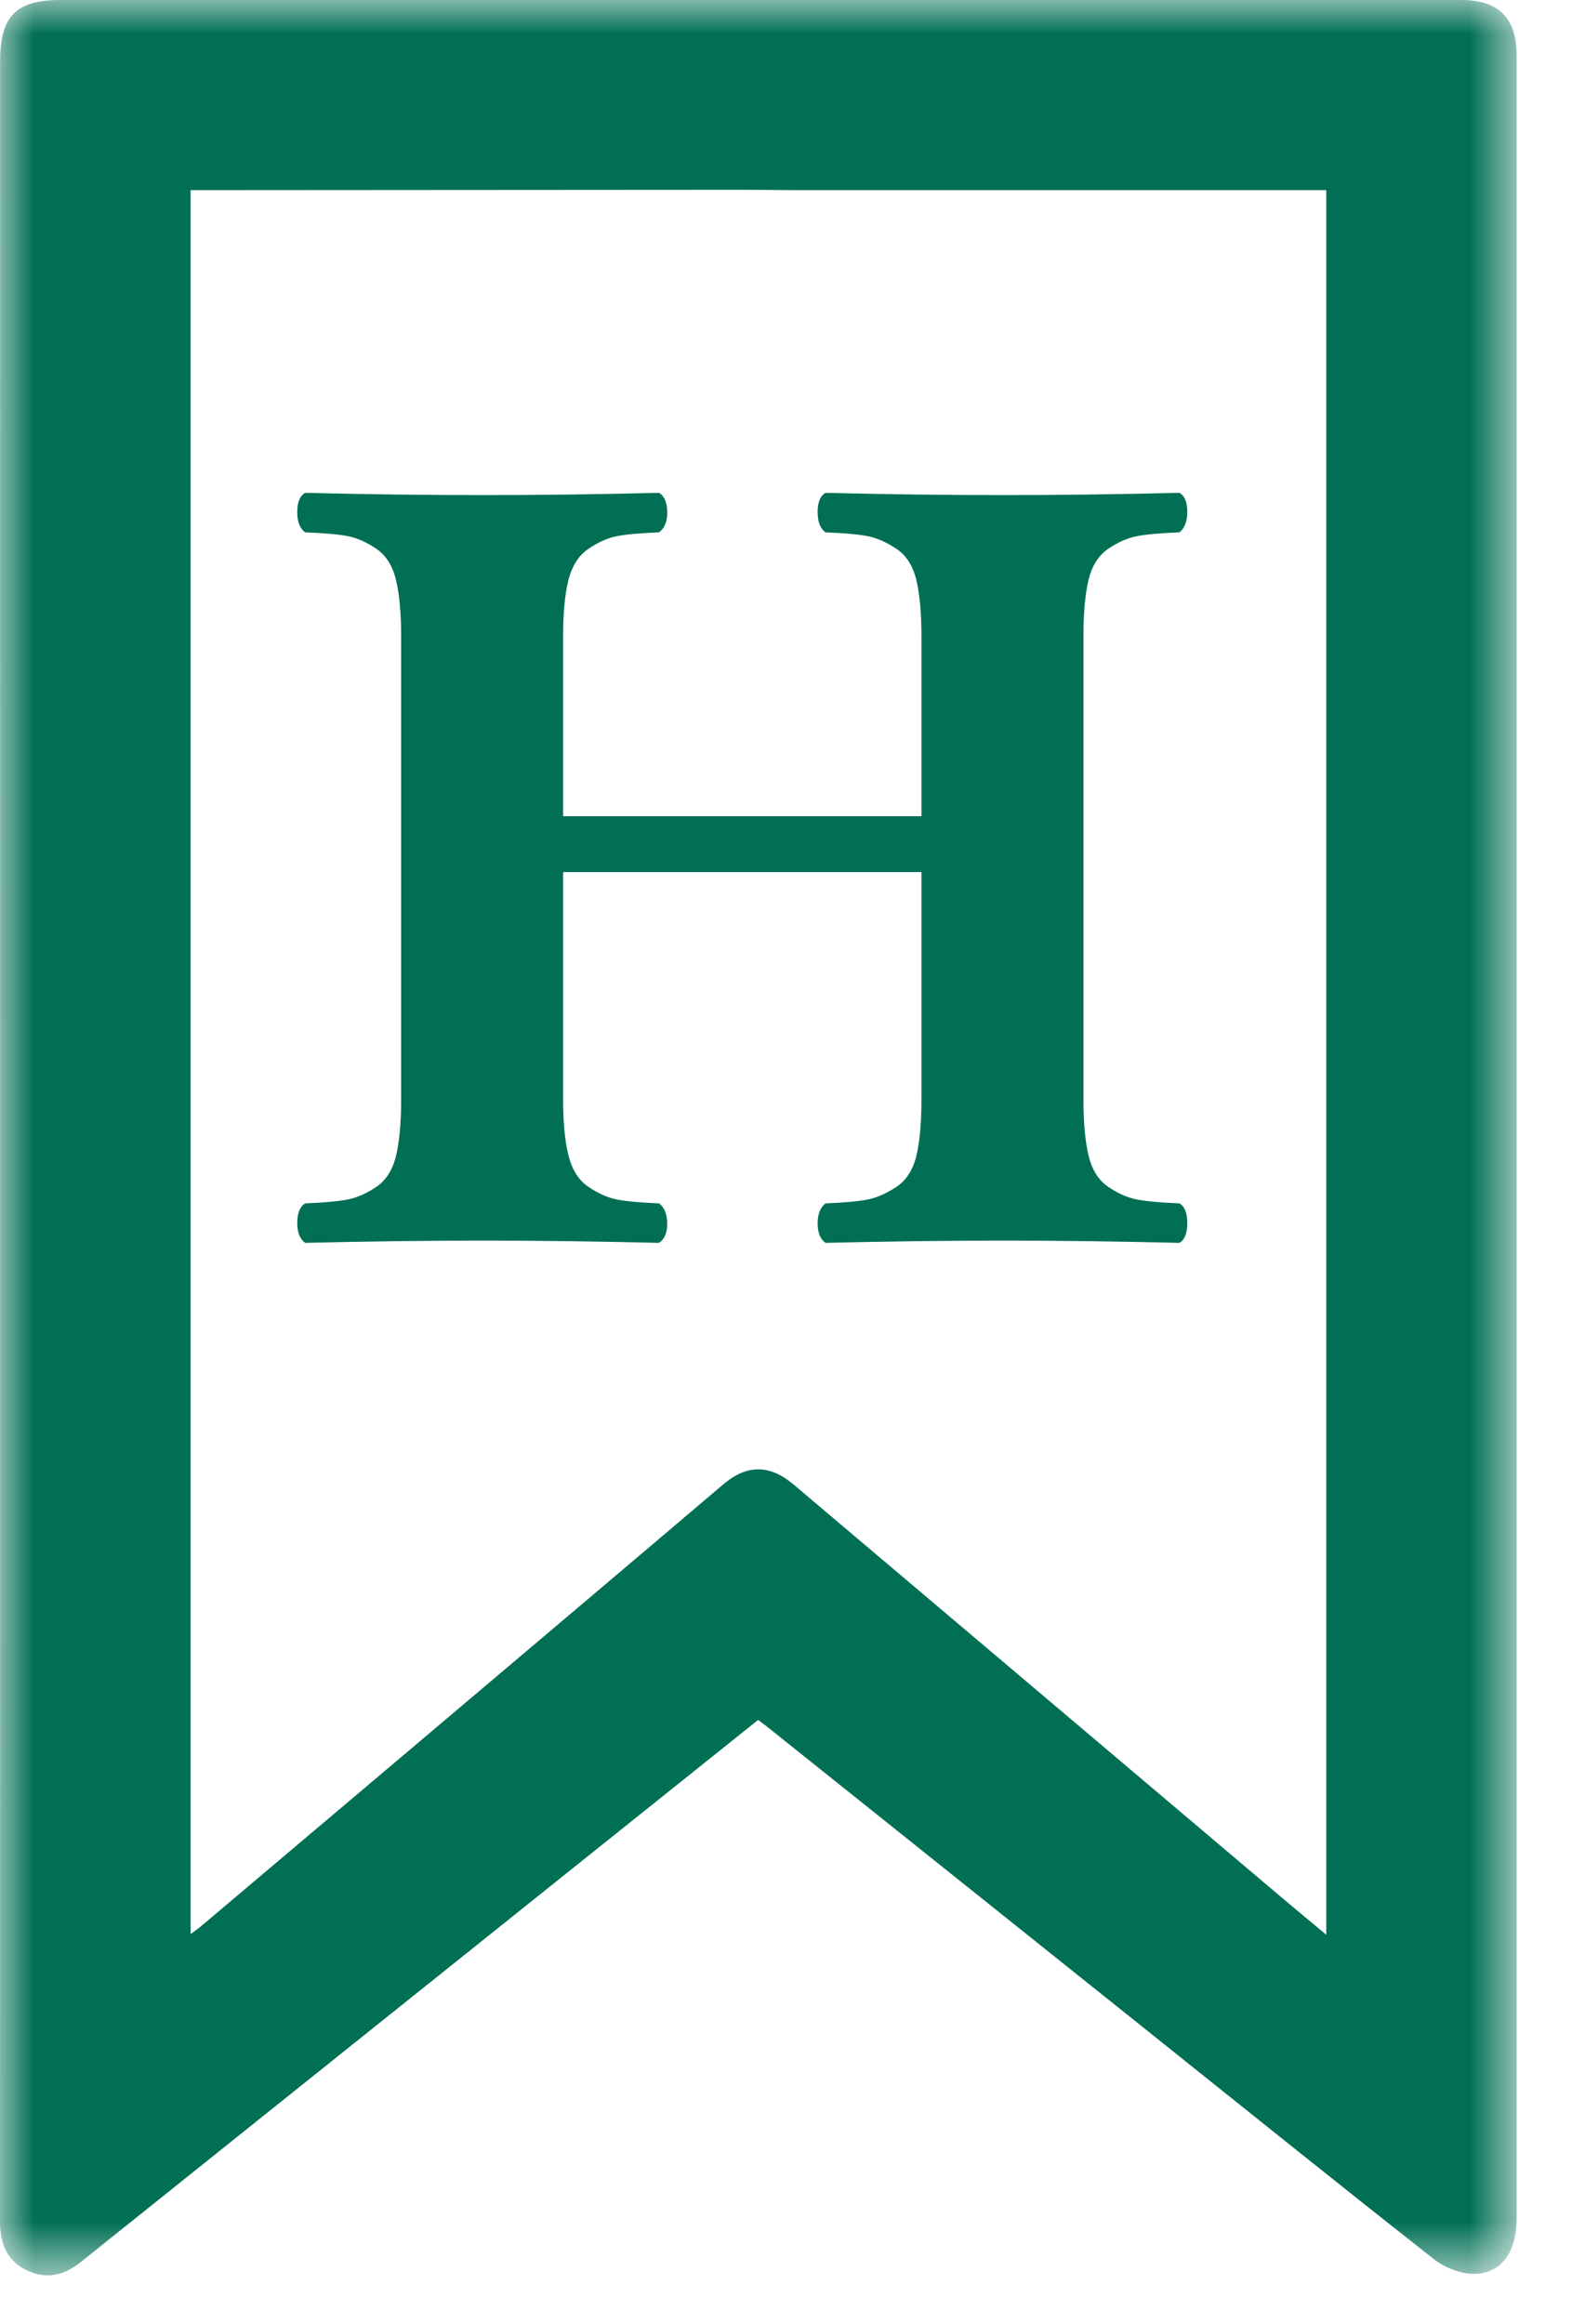 <?xml version="1.0" encoding="UTF-8"?>
<svg width="23px" height="34px" viewBox="0 0 23 34" version="1.1" xmlns="http://www.w3.org/2000/svg" xmlns:xlink="http://www.w3.org/1999/xlink">
    <title>Group 8</title>
    <defs>
        <polygon id="path-1" points="0 0 22.191 0 22.191 33.292 0 33.292"></polygon>
    </defs>
    <g id="Primary-Pages" stroke="none" stroke-width="1" fill="none" fill-rule="evenodd">
        <g id="Homepage" transform="translate(-1105, -816)">
            <g id="Group-8" transform="translate(1105, 816)">
                <g id="Group-3">
                    <mask id="mask-2" fill="white">
                        <use xlink:href="#path-1"></use>
                    </mask>
                    <g id="Clip-2"></g>
                    <path d="M2.789,2.782 L2.789,28.298 C2.857,28.247 2.898,28.22 2.936,28.188 C3.964,27.32 4.99,26.452 6.017,25.584 C7.54,24.295 9.065,23.008 10.585,21.716 C10.826,21.512 11.087,21.429 11.376,21.565 C11.522,21.633 11.647,21.751 11.772,21.857 C14.084,23.812 16.394,25.768 18.706,27.724 C18.927,27.911 19.15,28.096 19.405,28.308 L19.405,2.782 C19.29,2.782 19.188,2.782 19.087,2.782 C16.596,2.782 14.106,2.782 11.615,2.782 C11.463,2.782 11.173,2.777 10.792,2.777 C8.275,2.779 5.759,2.78 3.242,2.782 C3.096,2.782 2.95,2.782 2.789,2.782 M11.092,25.165 C9.657,26.313 8.242,27.445 6.827,28.578 C4.944,30.085 3.061,31.591 1.179,33.099 C0.943,33.288 0.688,33.355 0.406,33.224 C0.101,33.083 -0,32.828 -0,32.503 C0.003,26.671 0.002,20.839 0.002,15.007 C0.001,10.303 0.001,5.599 0.002,0.895 C0.002,0.235 0.234,0 0.889,0 C7.719,0 14.549,0 21.379,0 C21.928,0 22.19,0.263 22.19,0.816 C22.191,11.36 22.191,21.905 22.19,32.449 C22.19,32.952 21.967,33.272 21.559,33.269 C21.362,33.268 21.132,33.175 20.975,33.051 C19.536,31.919 18.111,30.771 16.681,29.628 C14.872,28.182 13.064,26.735 11.255,25.289 C11.208,25.251 11.16,25.216 11.092,25.165" id="Fill-1" fill="#006F54" mask="url(#mask-2)"></path>
                </g>
                <path d="M2.789,2.782 C2.95,2.782 3.096,2.782 3.242,2.782 C5.759,2.78 16.596,2.782 19.087,2.782 C19.188,2.782 19.29,2.782 19.405,2.782 L19.405,28.308 C19.15,28.096 18.927,27.911 18.706,27.724 C16.394,25.768 14.084,23.812 11.772,21.857 C11.647,21.751 11.522,21.633 11.376,21.565 C11.087,21.429 10.826,21.512 10.585,21.716 C9.065,23.008 7.54,24.295 6.017,25.584 C4.99,26.452 3.964,27.32 2.936,28.188 C2.898,28.22 2.857,28.247 2.789,28.298 L2.789,2.782 Z" id="Fill-4" fill="none"></path>
                <path d="M13.482,9.308 C13.482,8.972 13.457,8.7 13.408,8.49 C13.358,8.281 13.262,8.129 13.119,8.032 C12.975,7.936 12.837,7.874 12.702,7.846 C12.567,7.819 12.359,7.8 12.078,7.789 C12.001,7.734 11.963,7.635 11.963,7.491 C11.963,7.348 12.001,7.255 12.078,7.211 C12.981,7.233 13.848,7.244 14.679,7.244 C15.489,7.244 16.347,7.233 17.256,7.211 C17.333,7.255 17.371,7.347 17.371,7.487 C17.371,7.628 17.333,7.728 17.256,7.789 C16.975,7.8 16.766,7.819 16.628,7.846 C16.49,7.874 16.351,7.936 16.211,8.032 C16.071,8.129 15.976,8.28 15.926,8.486 C15.877,8.693 15.852,8.967 15.852,9.308 L15.852,16.087 C15.852,16.423 15.877,16.696 15.926,16.905 C15.976,17.114 16.071,17.267 16.211,17.363 C16.351,17.459 16.49,17.521 16.628,17.549 C16.766,17.576 16.975,17.596 17.256,17.607 C17.333,17.651 17.371,17.747 17.371,17.896 C17.371,18.044 17.333,18.141 17.256,18.185 C16.353,18.163 15.494,18.152 14.679,18.152 C13.843,18.152 12.975,18.163 12.078,18.185 C12.001,18.13 11.963,18.035 11.963,17.9 C11.963,17.765 12.001,17.667 12.078,17.607 C12.359,17.596 12.567,17.576 12.702,17.549 C12.837,17.521 12.975,17.459 13.119,17.363 C13.262,17.267 13.358,17.115 13.408,16.909 C13.457,16.702 13.482,16.429 13.482,16.087 L13.482,12.76 L8.239,12.76 L8.239,16.087 C8.239,16.423 8.265,16.696 8.317,16.905 C8.369,17.114 8.466,17.267 8.606,17.363 C8.746,17.459 8.884,17.521 9.019,17.549 C9.154,17.576 9.362,17.596 9.642,17.607 C9.719,17.662 9.759,17.758 9.762,17.896 C9.765,18.033 9.725,18.13 9.642,18.185 C8.74,18.163 7.884,18.152 7.074,18.152 C6.238,18.152 5.368,18.163 4.465,18.185 C4.388,18.13 4.349,18.032 4.349,17.892 C4.349,17.751 4.388,17.656 4.465,17.607 C4.746,17.596 4.955,17.576 5.093,17.549 C5.23,17.521 5.369,17.459 5.51,17.363 C5.65,17.267 5.745,17.115 5.795,16.909 C5.844,16.702 5.869,16.429 5.869,16.087 L5.869,9.308 C5.869,8.972 5.844,8.7 5.795,8.49 C5.745,8.281 5.65,8.129 5.51,8.032 C5.369,7.936 5.231,7.874 5.097,7.846 C4.962,7.819 4.751,7.8 4.465,7.789 C4.388,7.734 4.349,7.635 4.349,7.491 C4.349,7.348 4.388,7.255 4.465,7.211 C5.368,7.233 6.238,7.244 7.074,7.244 C7.884,7.244 8.74,7.233 9.642,7.211 C9.719,7.255 9.759,7.347 9.762,7.487 C9.765,7.628 9.725,7.728 9.642,7.789 C9.362,7.8 9.154,7.819 9.019,7.846 C8.884,7.874 8.746,7.936 8.606,8.032 C8.466,8.129 8.369,8.28 8.317,8.486 C8.265,8.693 8.239,8.967 8.239,9.308 L8.239,11.942 L13.482,11.942 L13.482,9.308 Z" id="Fill-6" fill="#006F54"></path>
            </g>
        </g>
    </g>
</svg>